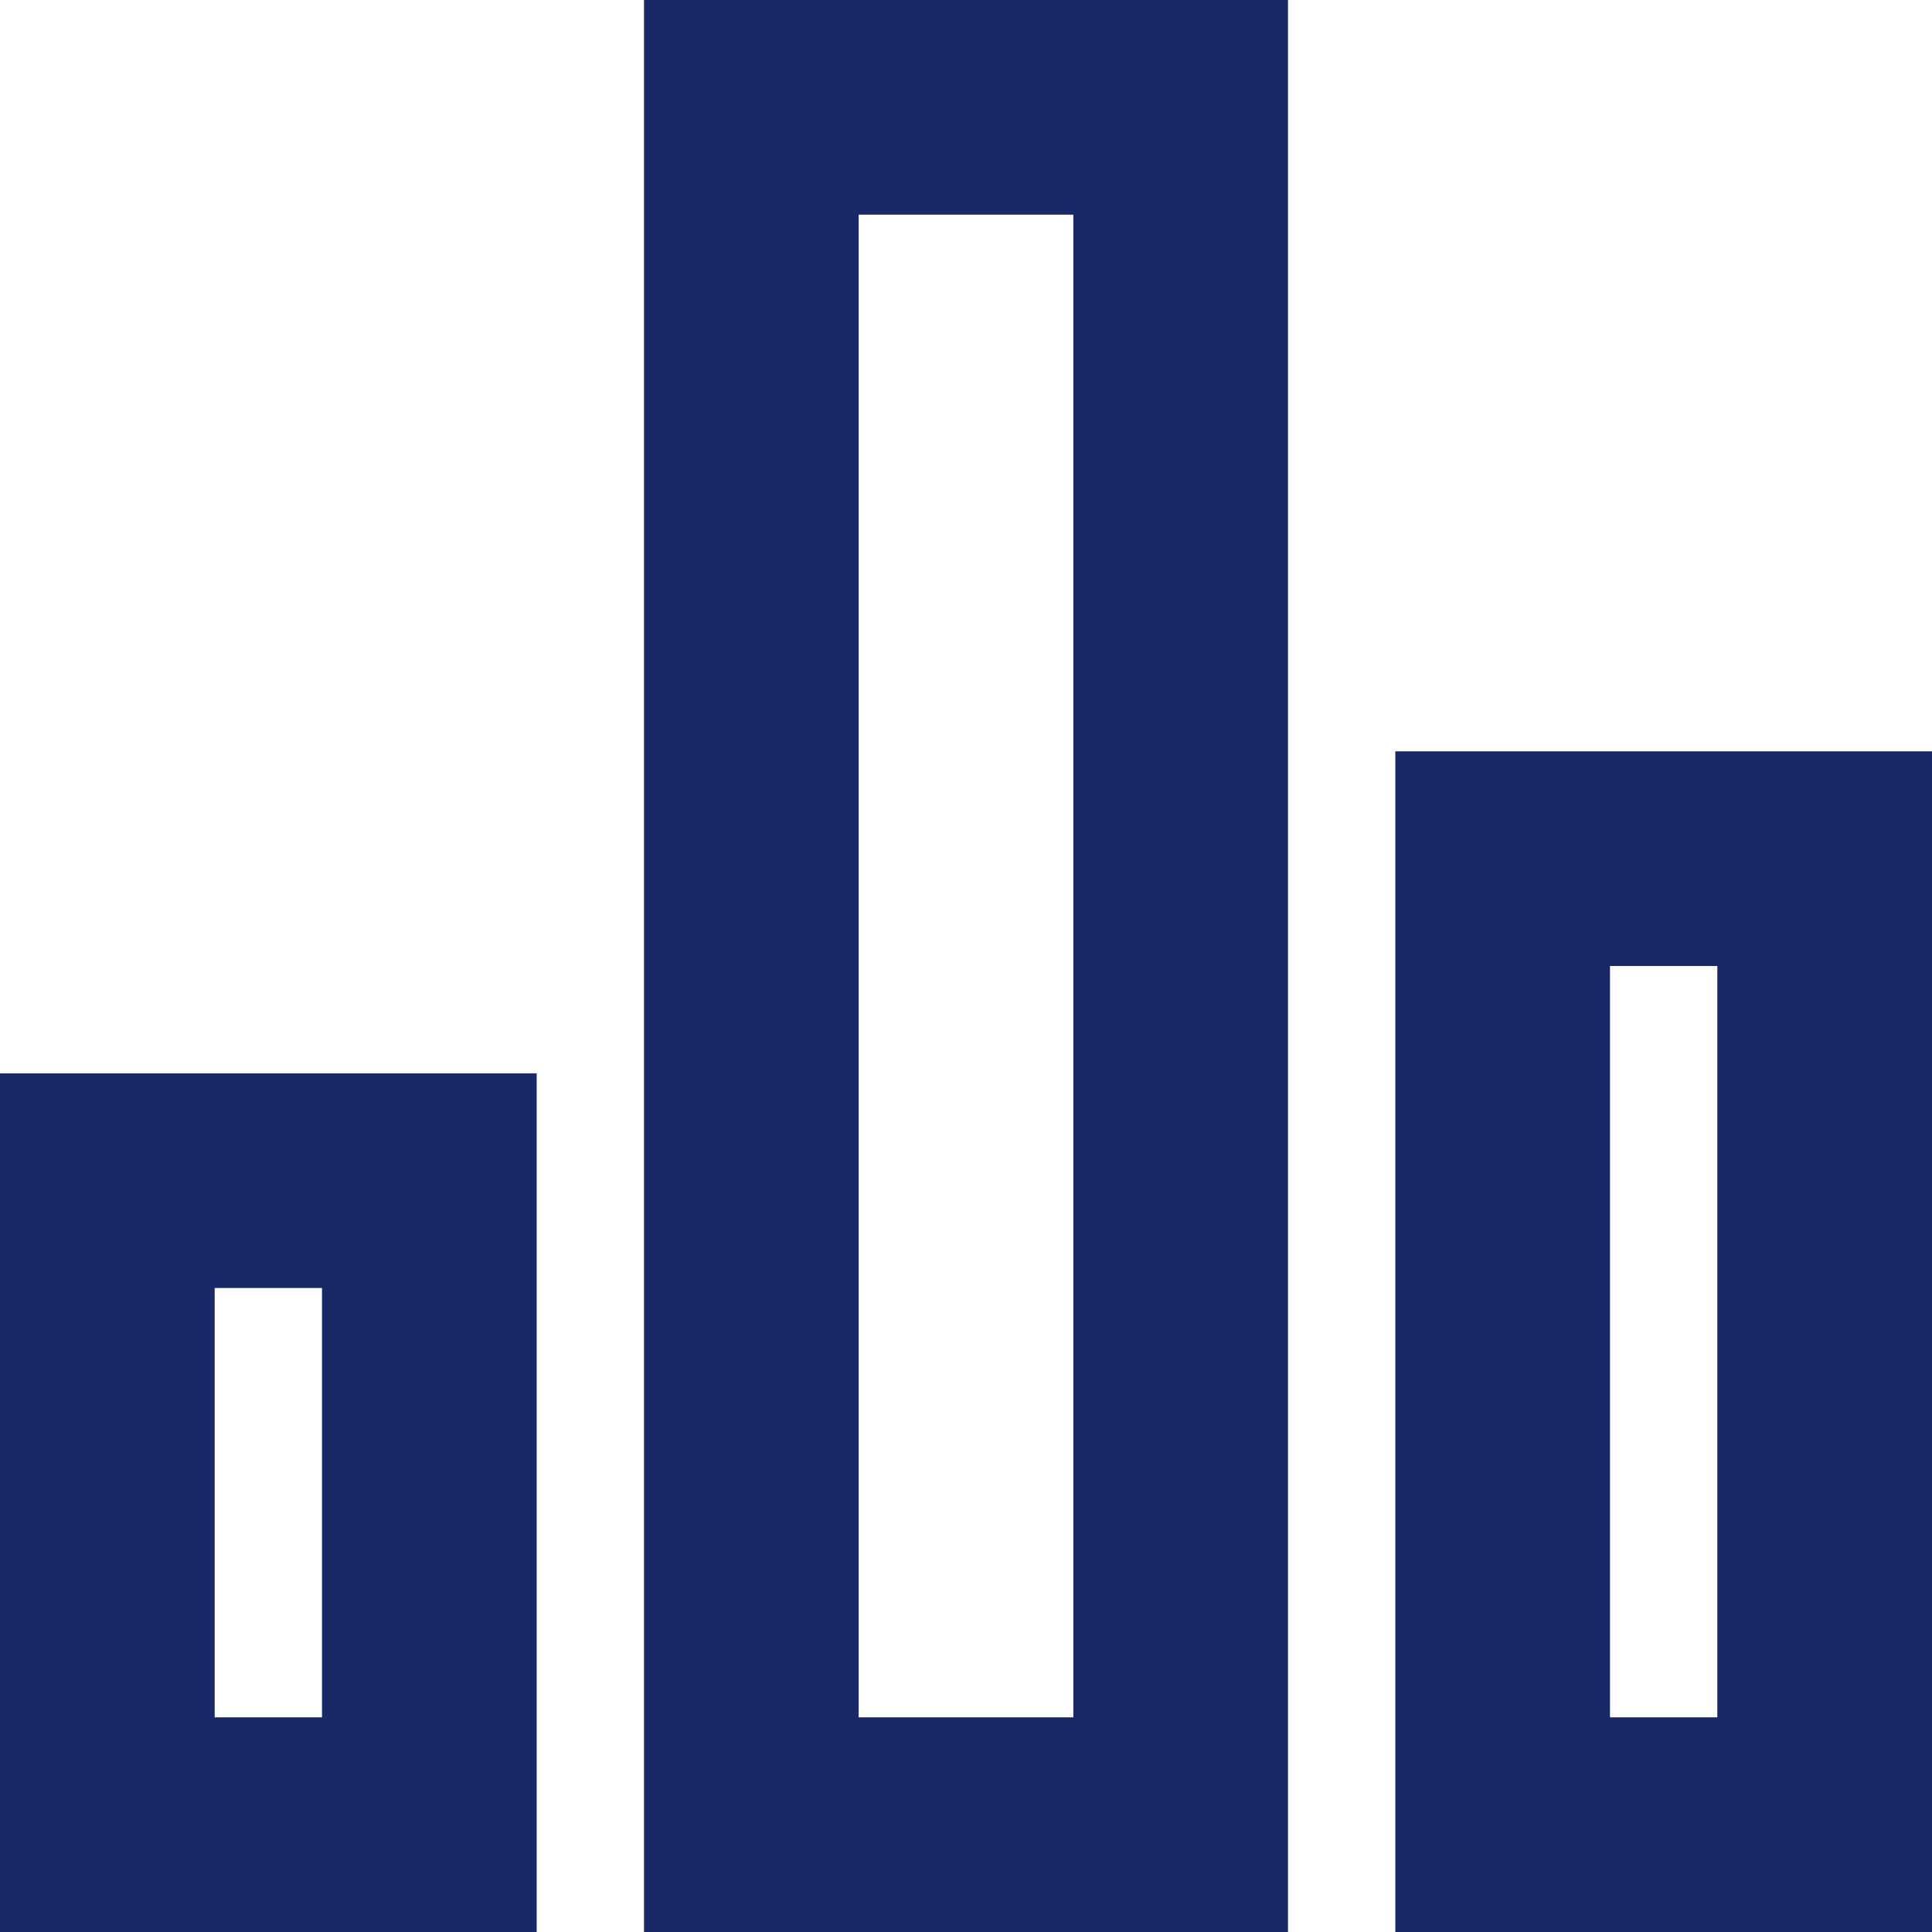 <?xml version="1.0" encoding="UTF-8"?>
<svg width="18px" height="18px" viewBox="0 0 18 18" version="1.1" xmlns="http://www.w3.org/2000/svg" xmlns:xlink="http://www.w3.org/1999/xlink">
    <title>非标采购比例大iconm</title>
    <g id="非标采购比例大iconm" stroke="none" stroke-width="1" fill="none" fill-rule="evenodd">
        <rect id="矩形" stroke="#192967" stroke-width="2" x="7" y="1" width="4" height="16"></rect>
        <path d="M4,11 L4,17 L1,17 L1,11 L4,11 Z" id="矩形" stroke="#192967" stroke-width="2"></path>
        <path d="M17,8 L17,17 L14,17 L14,8 L17,8 Z" id="矩形" stroke="#192967" stroke-width="2"></path>
    </g>
</svg>
